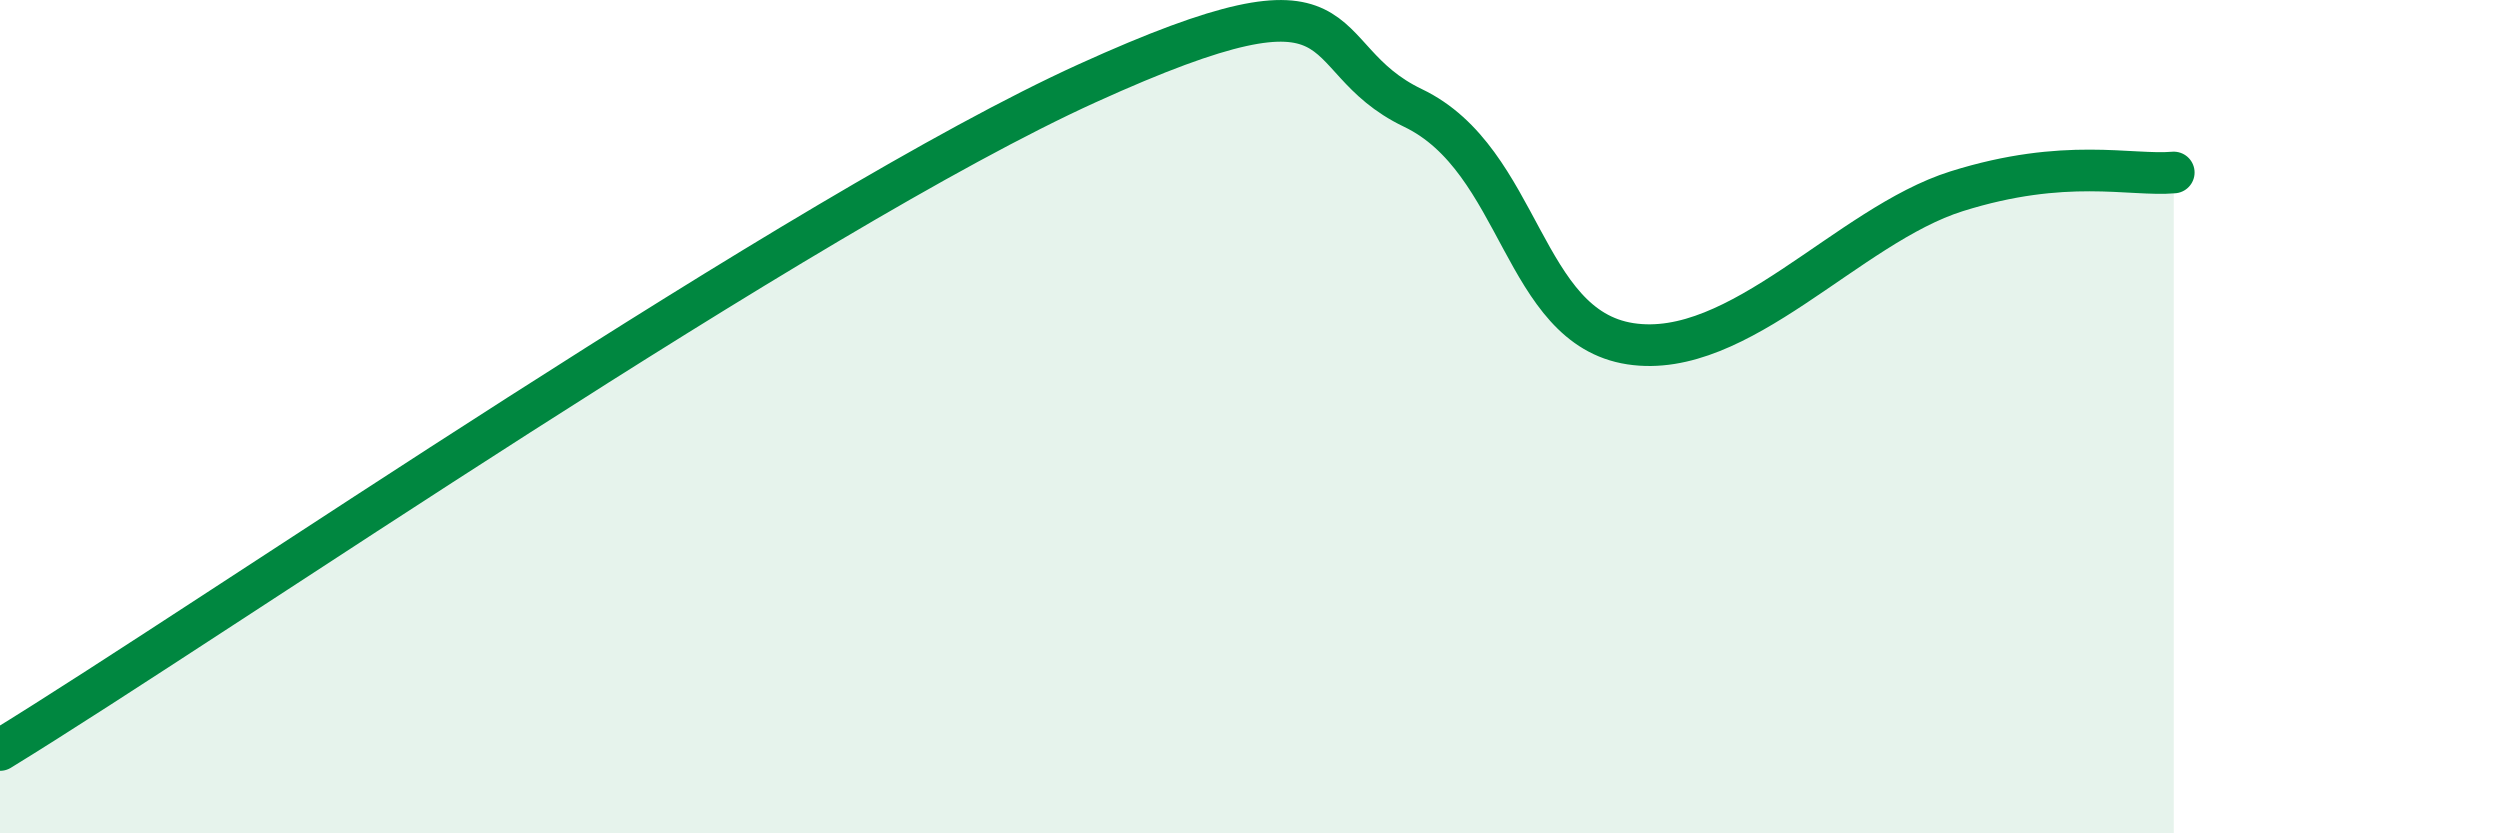 
    <svg width="60" height="20" viewBox="0 0 60 20" xmlns="http://www.w3.org/2000/svg">
      <path
        d="M 0,18 C 5.22,14.8 19.31,5.08 26.09,2 C 32.87,-1.08 31.3,1.34 33.91,2.59 C 36.52,3.84 36.52,7.85 39.13,8.25 C 41.74,8.65 44.35,5.41 46.96,4.59 C 49.57,3.77 51.13,4.23 52.17,4.14L52.17 20L0 20Z"
        fill="#008740"
        opacity="0.1"
        stroke-linecap="round"
        stroke-linejoin="round"
      />
      <path
        d="M 0,18 C 5.22,14.8 19.31,5.08 26.09,2 C 32.87,-1.08 31.3,1.34 33.91,2.59 C 36.52,3.84 36.52,7.85 39.13,8.25 C 41.74,8.65 44.35,5.41 46.96,4.59 C 49.57,3.77 51.13,4.23 52.17,4.14"
        stroke="#008740"
        stroke-width="1"
        fill="none"
        stroke-linecap="round"
        stroke-linejoin="round"
      />
    </svg>
  